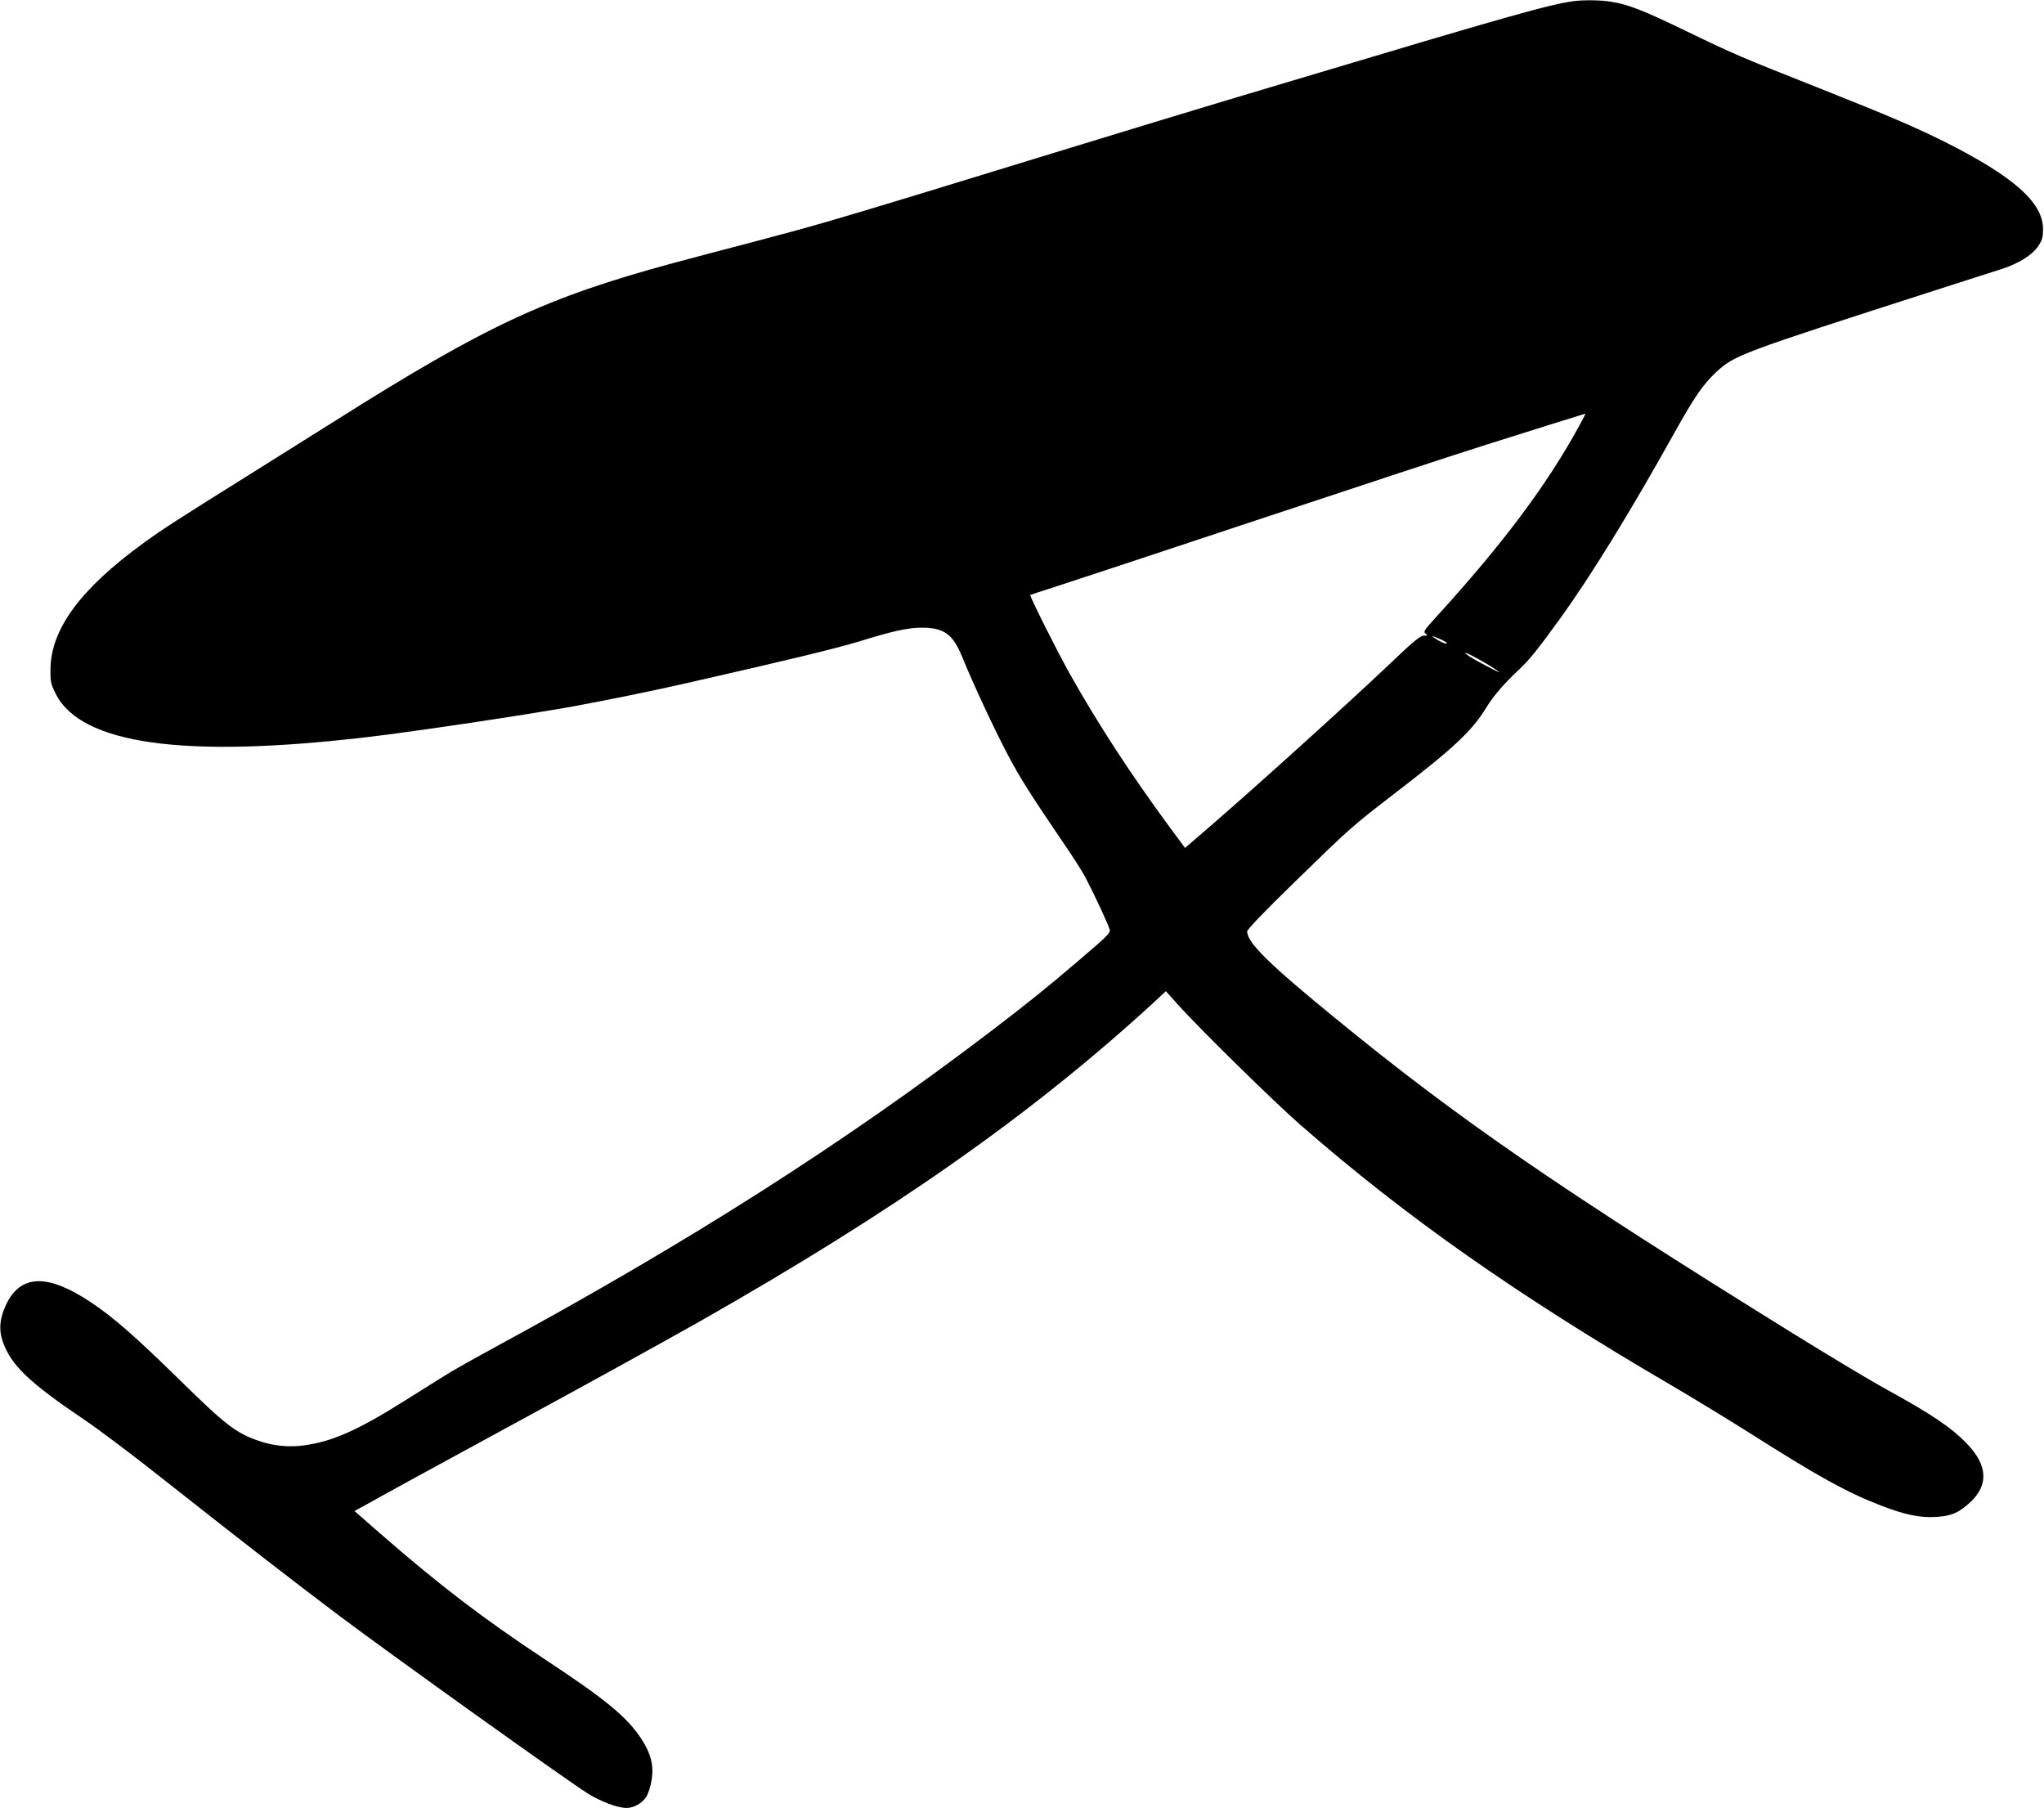 <?xml version="1.0" standalone="no"?>
<!DOCTYPE svg PUBLIC "-//W3C//DTD SVG 20010904//EN"
 "http://www.w3.org/TR/2001/REC-SVG-20010904/DTD/svg10.dtd">
<svg version="1.0" xmlns="http://www.w3.org/2000/svg"
 width="1280pt" height="1132pt" viewBox="0 0 1280 1132"
 preserveAspectRatio="xMidYMid meet">
<g transform="translate(0,1132) scale(0.1,-0.1)"
fill="#000000" stroke="none">
<path d="M9855 11313 c-156 -22 -385 -86 -1785 -505 -600 -179 -782 -234
-2260 -687 -594 -181 -722 -218 -1075 -311 -170 -44 -402 -106 -515 -136 -798
-216 -1176 -392 -2120 -988 -157 -98 -402 -252 -545 -342 -450 -281 -536 -337
-655 -423 -396 -288 -581 -539 -584 -791 -1 -77 2 -92 32 -152 157 -319 807
-409 1962 -272 296 35 978 137 1273 190 177 32 489 95 687 140 657 149 959
222 1111 268 209 65 306 86 391 86 139 0 195 -40 253 -182 76 -185 198 -446
283 -608 82 -156 140 -246 363 -575 53 -77 110 -167 127 -200 67 -130 152
-314 152 -330 0 -20 -21 -41 -195 -189 -195 -167 -318 -266 -550 -443 -923
-703 -1885 -1316 -3103 -1977 -129 -70 -268 -148 -310 -175 -43 -26 -158 -99
-257 -161 -294 -185 -456 -257 -633 -280 -94 -13 -193 -3 -283 29 -141 48
-208 100 -495 382 -279 273 -411 389 -556 486 -269 179 -439 175 -529 -14 -41
-86 -48 -159 -21 -235 52 -147 167 -256 511 -488 85 -57 306 -223 490 -369
522 -412 811 -636 1110 -861 328 -246 1442 -1043 1556 -1112 82 -50 184 -88
239 -88 44 0 97 29 122 68 12 18 28 64 34 104 16 90 -3 167 -62 258 -92 140
-220 246 -608 502 -383 253 -661 465 -1032 789 l-158 138 53 29 c99 56 563
310 923 505 421 228 963 527 1184 652 1218 692 2072 1291 2835 1989 l86 80 76
-85 c138 -153 595 -602 764 -750 662 -579 1361 -1069 2319 -1629 135 -79 360
-216 501 -305 420 -267 604 -369 814 -450 149 -58 246 -79 348 -73 94 5 144
26 214 91 117 108 111 232 -19 367 -100 104 -221 185 -516 347 -86 47 -346
203 -577 346 -1456 903 -2082 1333 -2850 1961 -428 349 -565 484 -565 554 0
13 106 123 298 310 352 343 358 348 627 555 373 287 483 390 574 539 45 73
110 148 206 238 60 56 115 124 249 309 195 269 442 670 721 1170 122 220 182
307 262 381 117 107 140 116 1368 511 171 55 354 114 409 131 115 36 201 89
242 150 23 36 28 53 28 103 0 167 -182 328 -612 545 -193 96 -342 160 -782
335 -500 198 -538 214 -840 360 -268 130 -363 167 -470 184 -63 11 -174 12
-235 4z m34 -2660 c-202 -370 -478 -738 -888 -1188 -82 -90 -90 -101 -74 -112
15 -12 14 -13 -11 -13 -22 0 -67 -37 -229 -192 -222 -211 -800 -734 -1084
-980 l-182 -157 -94 127 c-244 331 -452 650 -630 967 -80 144 -251 484 -245
490 2 1 77 26 168 55 91 29 662 218 1270 420 608 202 1249 413 1425 468 326
103 607 191 613 192 2 0 -16 -35 -39 -77z m-834 -1354 c17 -17 -13 -9 -49 12
-20 12 -36 23 -36 24 0 6 74 -26 85 -36z m320 -177 c31 -22 8 -11 -102 47 -56
30 -100 58 -97 63 4 6 147 -72 199 -110z"/>
</g>
</svg>

